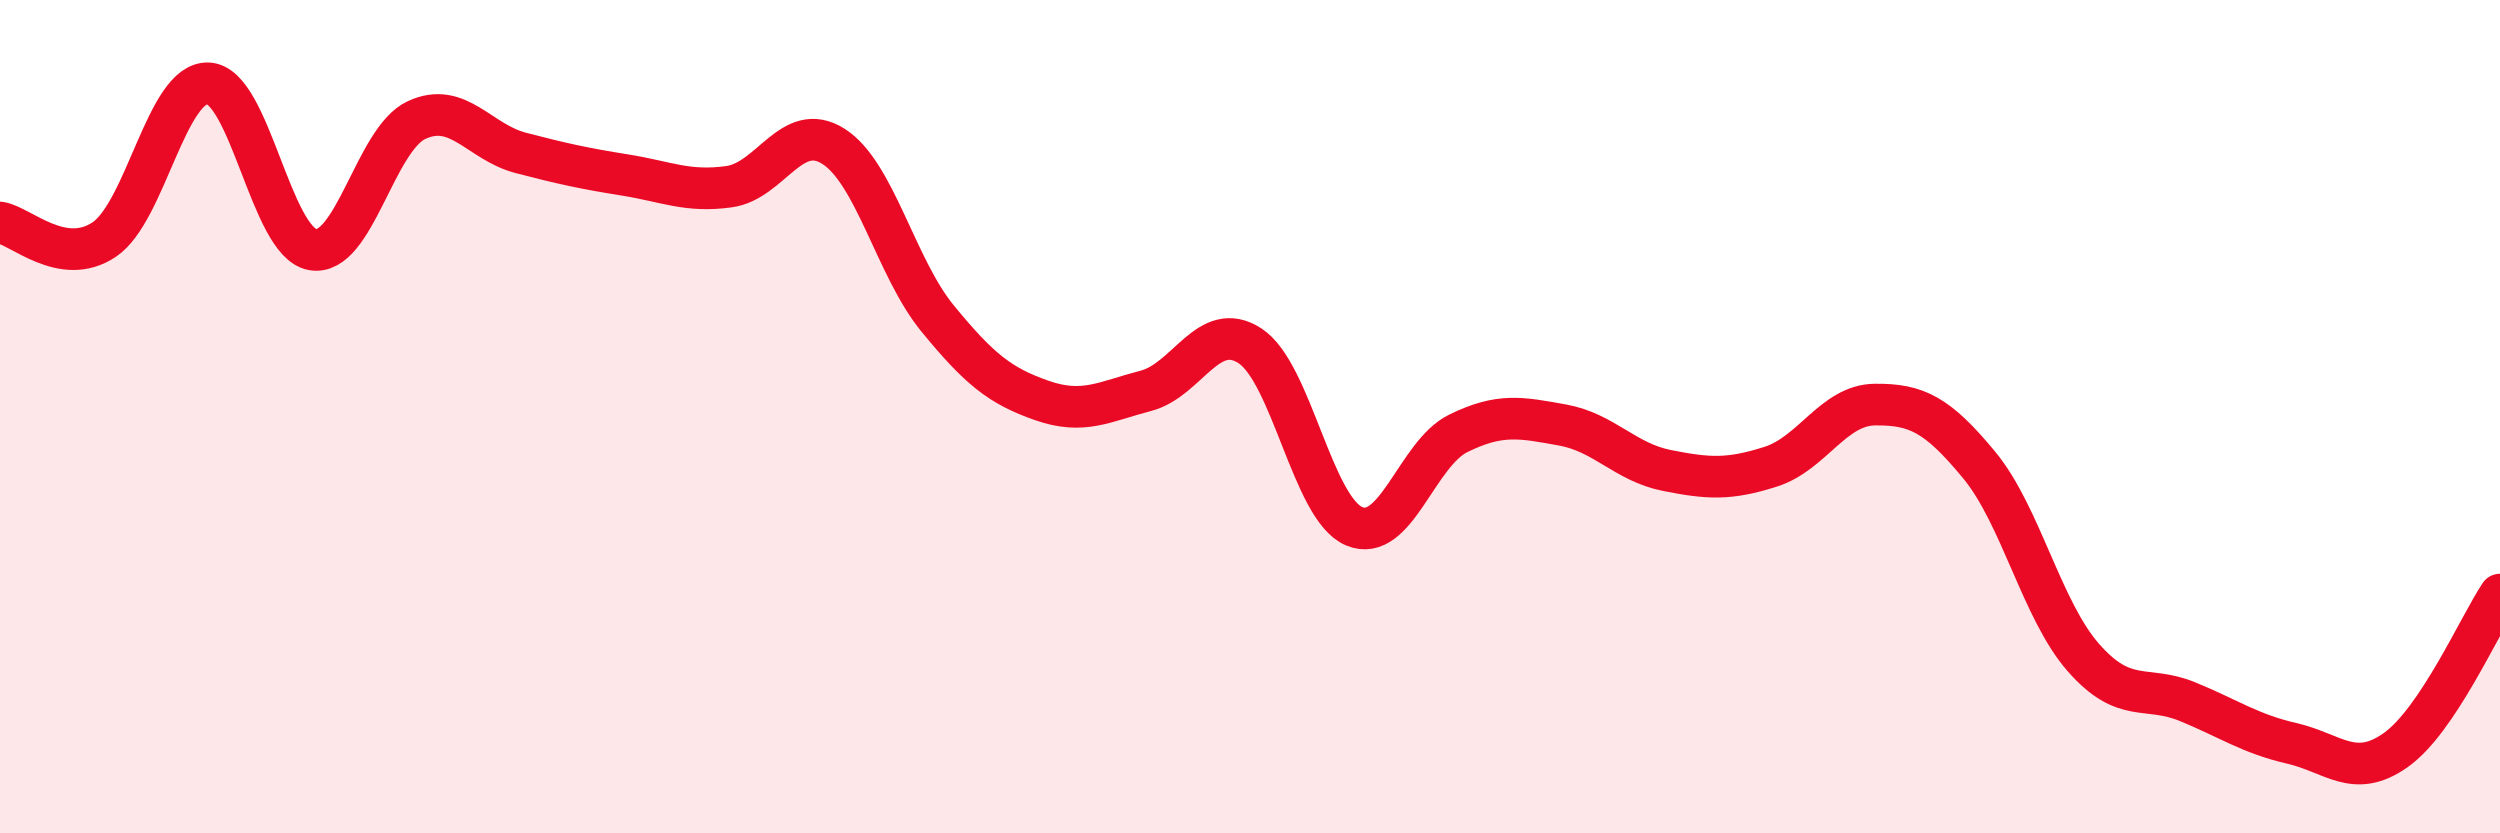 
    <svg width="60" height="20" viewBox="0 0 60 20" xmlns="http://www.w3.org/2000/svg">
      <path
        d="M 0,5.34 C 0.5,5.42 1.5,6.42 2.5,5.75 C 3.5,5.08 4,1.95 5,2 C 6,2.05 6.5,5.81 7.5,5.99 C 8.5,6.17 9,3.34 10,2.88 C 11,2.42 11.5,3.41 12.5,3.67 C 13.5,3.93 14,4.04 15,4.2 C 16,4.36 16.5,4.62 17.5,4.48 C 18.5,4.34 19,2.88 20,3.51 C 21,4.14 21.5,6.42 22.5,7.64 C 23.5,8.86 24,9.26 25,9.61 C 26,9.96 26.5,9.64 27.5,9.38 C 28.5,9.12 29,7.65 30,8.3 C 31,8.95 31.5,12.21 32.5,12.63 C 33.5,13.05 34,10.89 35,10.4 C 36,9.91 36.5,10.02 37.5,10.2 C 38.5,10.38 39,11.09 40,11.29 C 41,11.49 41.5,11.52 42.5,11.2 C 43.5,10.88 44,9.72 45,9.71 C 46,9.7 46.5,9.95 47.5,11.16 C 48.5,12.37 49,14.64 50,15.78 C 51,16.92 51.5,16.43 52.5,16.84 C 53.5,17.25 54,17.61 55,17.84 C 56,18.07 56.5,18.71 57.5,18 C 58.5,17.29 59.5,15.02 60,14.27L60 20L0 20Z"
        fill="#EB0A25"
        opacity="0.1"
        stroke-linecap="round"
        stroke-linejoin="round"
      />
      <path
        d="M 0,5.34 C 0.5,5.42 1.5,6.42 2.5,5.75 C 3.5,5.08 4,1.95 5,2 C 6,2.05 6.5,5.81 7.5,5.99 C 8.5,6.17 9,3.34 10,2.88 C 11,2.42 11.5,3.41 12.5,3.67 C 13.5,3.93 14,4.04 15,4.2 C 16,4.36 16.5,4.62 17.5,4.48 C 18.5,4.34 19,2.88 20,3.51 C 21,4.14 21.5,6.42 22.5,7.64 C 23.5,8.86 24,9.26 25,9.61 C 26,9.96 26.5,9.64 27.5,9.38 C 28.5,9.12 29,7.65 30,8.3 C 31,8.95 31.5,12.21 32.5,12.63 C 33.5,13.05 34,10.89 35,10.4 C 36,9.91 36.5,10.02 37.5,10.2 C 38.5,10.38 39,11.09 40,11.29 C 41,11.49 41.5,11.52 42.5,11.2 C 43.5,10.88 44,9.72 45,9.71 C 46,9.7 46.5,9.95 47.5,11.16 C 48.5,12.37 49,14.64 50,15.78 C 51,16.92 51.5,16.43 52.5,16.84 C 53.5,17.25 54,17.61 55,17.84 C 56,18.07 56.5,18.71 57.5,18 C 58.5,17.29 59.5,15.02 60,14.27"
        stroke="#EB0A25"
        stroke-width="1"
        fill="none"
        stroke-linecap="round"
        stroke-linejoin="round"
      />
    </svg>
  
